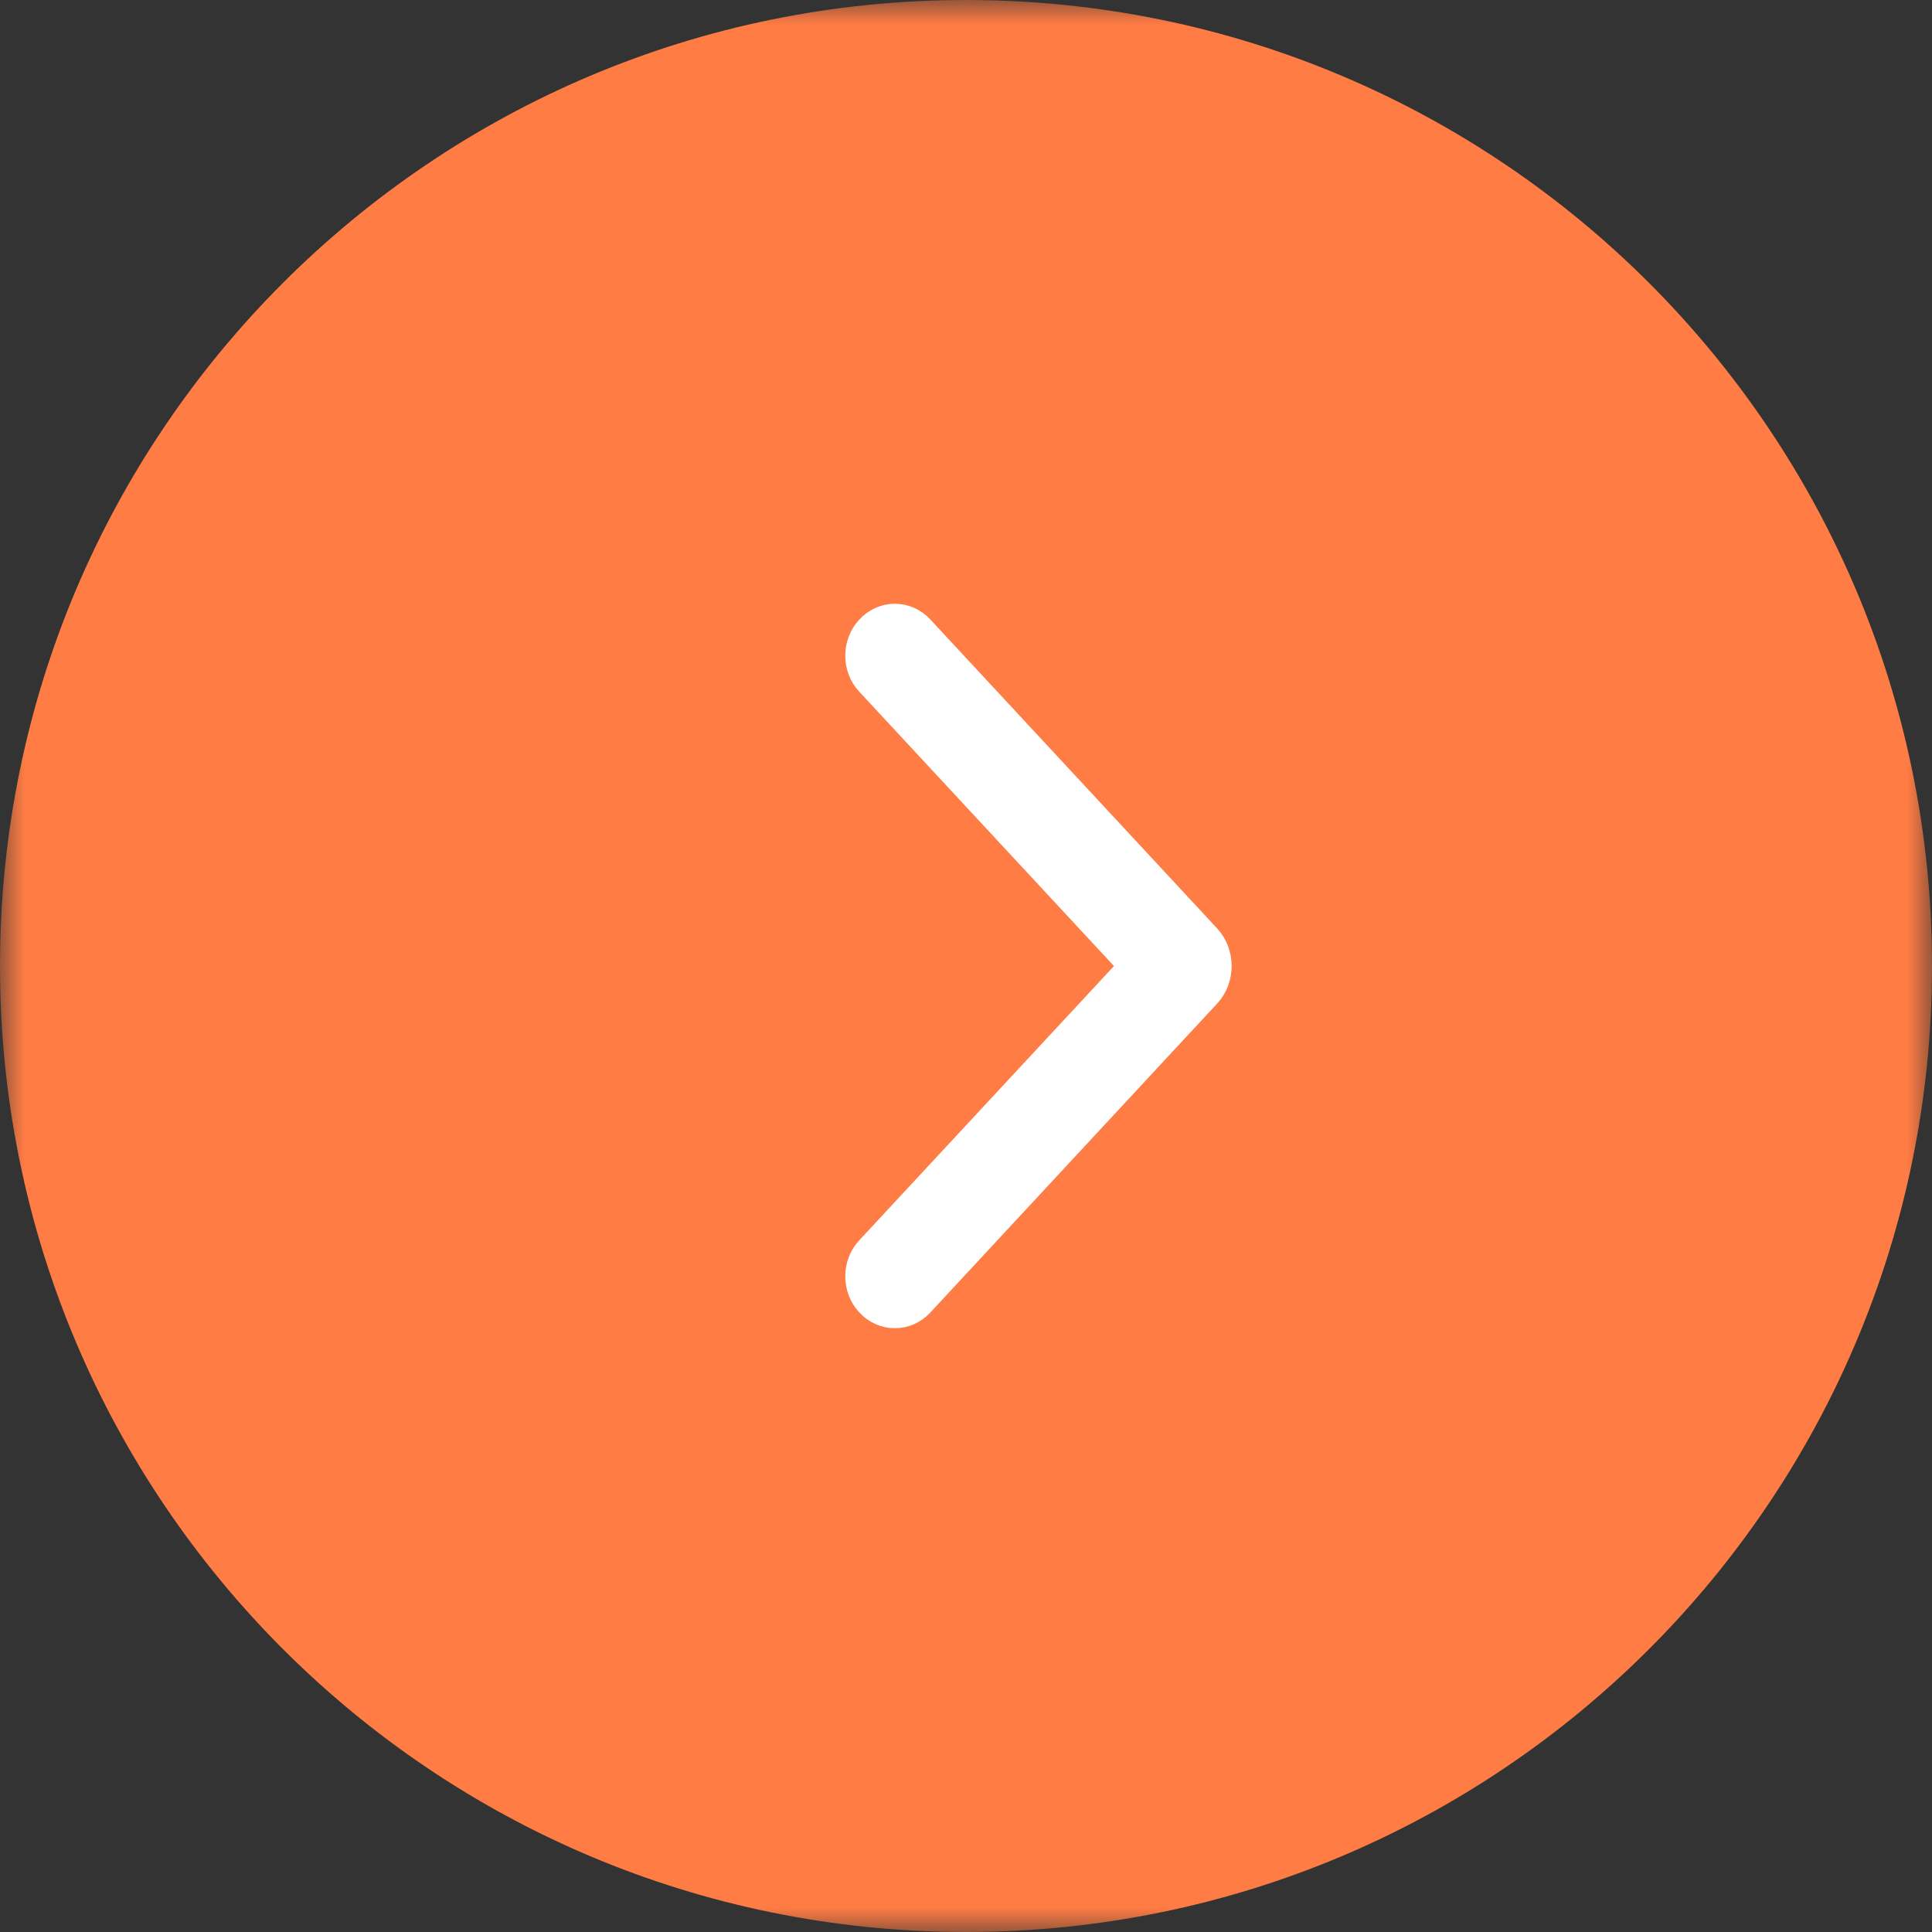 <?xml version="1.0" encoding="UTF-8"?> <svg xmlns="http://www.w3.org/2000/svg" width="40" height="40" viewBox="0 0 40 40" fill="none"><rect x="0" y="0" width="40" height="40" fill="#333333" stroke="none"/><g clip-path="url(#clip0_7007_8249)"><mask id="mask0_7007_8249" style="mask-type:luminance" maskUnits="userSpaceOnUse" x="0" y="0" width="40" height="40"><path d="M0 40L40 40L40 0L0 0L0 40Z" fill="white"></path></mask><g mask="url(#mask0_7007_8249)"><path d="M20 40C31.046 40 40 31.046 40 20C40 8.954 31.046 9.6564e-07 20 0C8.954 -9.6565e-07 9.6565e-07 8.954 0 20C-9.6564e-07 31.046 8.954 40 20 40Z" fill="#FF7C44"></path><path d="M24.835 19.564L18.895 13.166C18.795 13.059 18.664 13 18.527 13C18.39 13 18.258 13.059 18.159 13.166L18.153 13.174C18.104 13.225 18.066 13.288 18.04 13.357C18.014 13.426 18 13.5 18 13.575C18 13.65 18.014 13.725 18.04 13.794C18.066 13.863 18.104 13.925 18.153 13.977L23.746 20.001L18.153 26.023C18.104 26.075 18.066 26.137 18.04 26.206C18.014 26.275 18 26.349 18 26.425C18 26.5 18.014 26.574 18.04 26.643C18.066 26.712 18.104 26.775 18.153 26.826L18.159 26.834C18.258 26.941 18.39 27 18.527 27C18.664 27 18.795 26.941 18.895 26.834L24.835 20.436C24.887 20.38 24.928 20.312 24.957 20.237C24.985 20.162 25 20.082 25 20C25 19.918 24.985 19.838 24.957 19.763C24.928 19.688 24.887 19.62 24.835 19.564Z" fill="white" stroke="white"></path></g></g><defs><clipPath id="clip0_7007_8249"><rect width="40" height="40" fill="white"></rect></clipPath></defs></svg> 